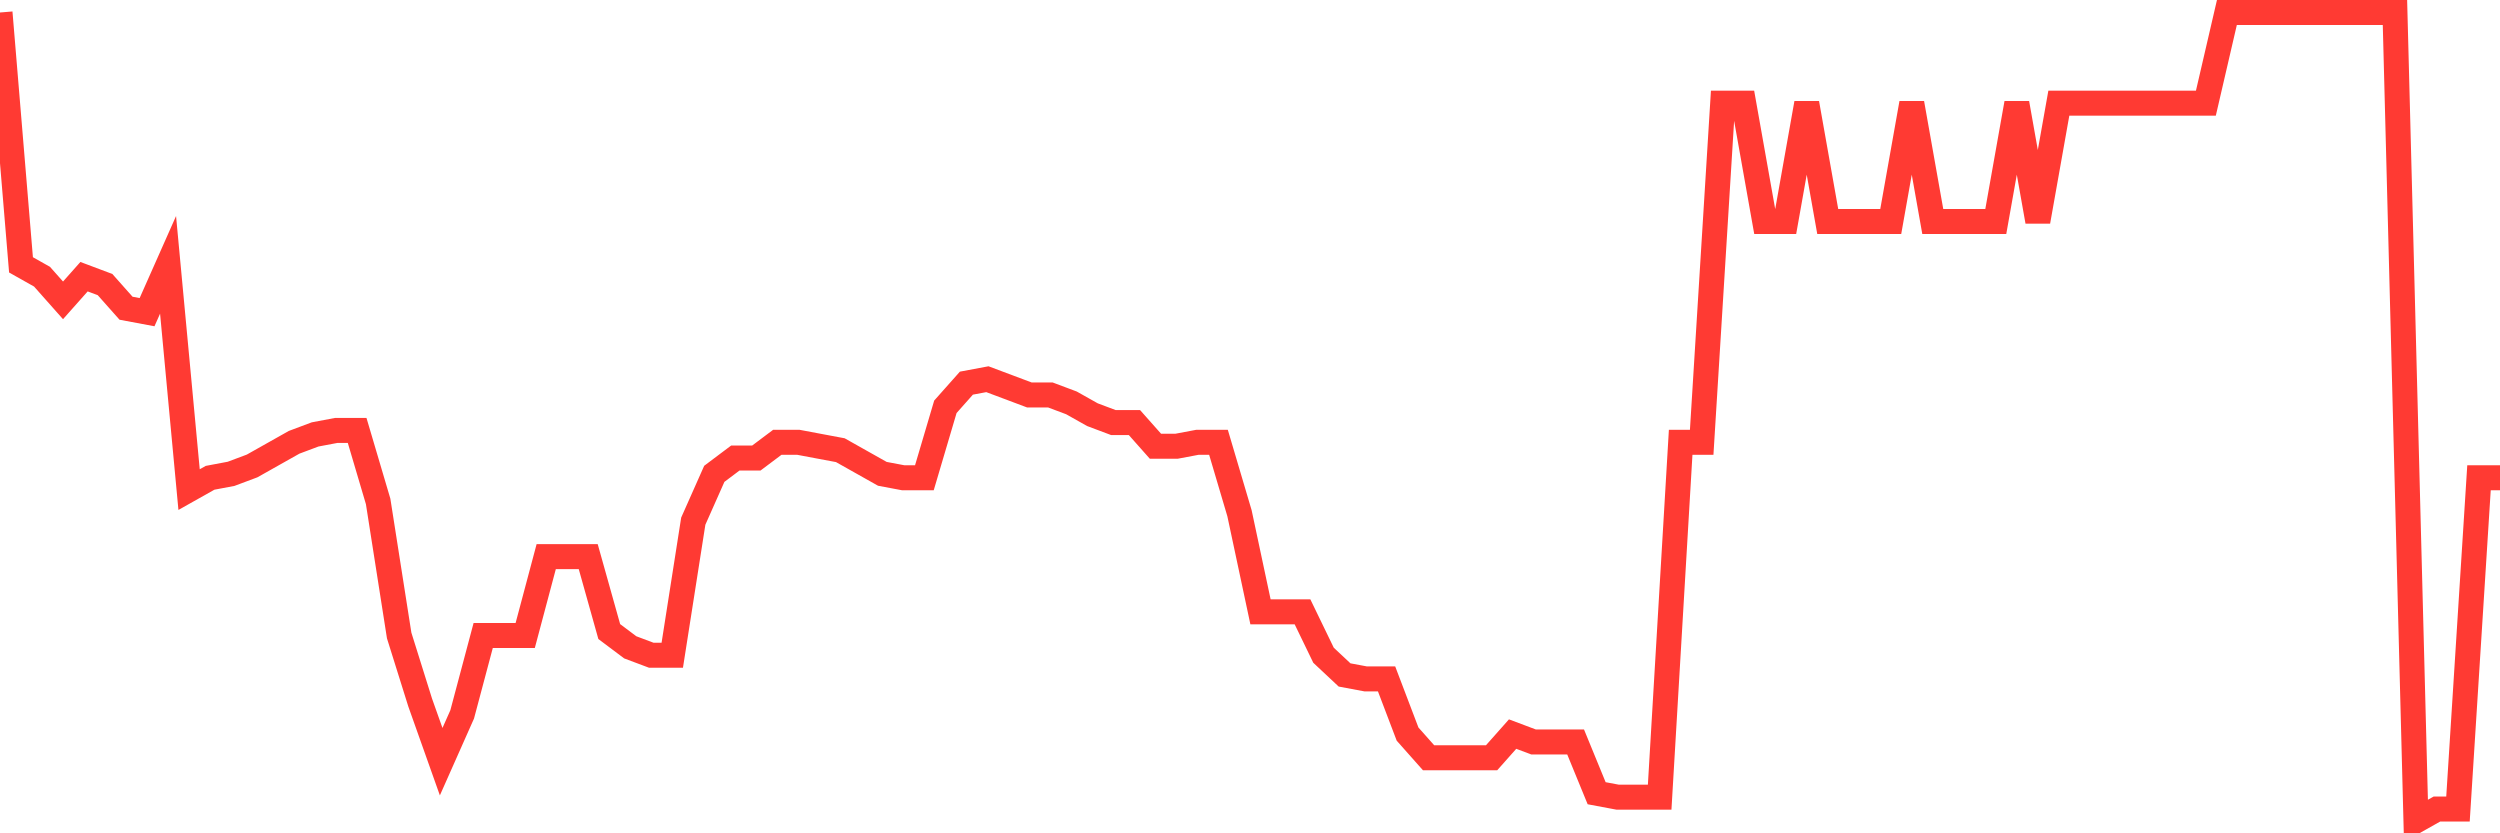 <svg
  xmlns="http://www.w3.org/2000/svg"
  xmlns:xlink="http://www.w3.org/1999/xlink"
  width="120"
  height="40"
  viewBox="0 0 120 40"
  preserveAspectRatio="none"
>
  <polyline
    points="0,0.6 1.008,12.713 2.017,13.281 3.025,14.417 4.034,13.281 5.042,13.66 6.05,14.795 7.059,14.984 8.067,12.713 9.076,23.501 10.084,22.934 11.092,22.744 12.101,22.366 13.109,21.798 14.118,21.23 15.126,20.852 16.134,20.662 17.143,20.662 18.151,24.069 19.16,30.504 20.168,33.722 21.176,36.561 22.185,34.29 23.193,30.504 24.202,30.504 25.21,30.504 26.218,26.719 27.227,26.719 28.235,26.719 29.244,30.315 30.252,31.072 31.261,31.451 32.269,31.451 33.277,25.016 34.286,22.744 35.294,21.987 36.303,21.987 37.311,21.23 38.319,21.23 39.328,21.42 40.336,21.609 41.345,22.177 42.353,22.744 43.361,22.934 44.37,22.934 45.378,19.527 46.387,18.391 47.395,18.202 48.403,18.58 49.412,18.959 50.42,18.959 51.429,19.338 52.437,19.905 53.445,20.284 54.454,20.284 55.462,21.42 56.471,21.42 57.479,21.23 58.487,21.23 59.496,24.637 60.504,29.369 61.513,29.369 62.521,29.369 63.529,31.451 64.538,32.397 65.546,32.586 66.555,32.586 67.563,35.236 68.571,36.372 69.58,36.372 70.588,36.372 71.597,36.372 72.605,35.236 73.613,35.615 74.622,35.615 75.63,35.615 76.639,38.075 77.647,38.264 78.655,38.264 79.664,38.264 80.672,21.23 81.681,21.23 82.689,4.953 83.697,4.953 84.706,10.631 85.714,10.631 86.723,4.953 87.731,10.631 88.739,10.631 89.748,10.631 90.756,10.631 91.765,4.953 92.773,10.631 93.782,10.631 94.79,10.631 95.798,10.631 96.807,4.953 97.815,10.631 98.824,4.953 99.832,4.953 100.84,4.953 101.849,4.953 102.857,4.953 103.866,4.953 104.874,4.953 105.882,4.953 106.891,0.6 107.899,0.6 108.908,0.6 109.916,0.6 110.924,0.6 111.933,0.6 112.941,0.6 113.95,0.6 114.958,0.6 115.966,39.4 116.975,38.832 117.983,38.832 118.992,22.934 120,22.934"
    fill="none"
    stroke="#ff3a33"
    stroke-width="1.2"
  >
  </polyline>
</svg>